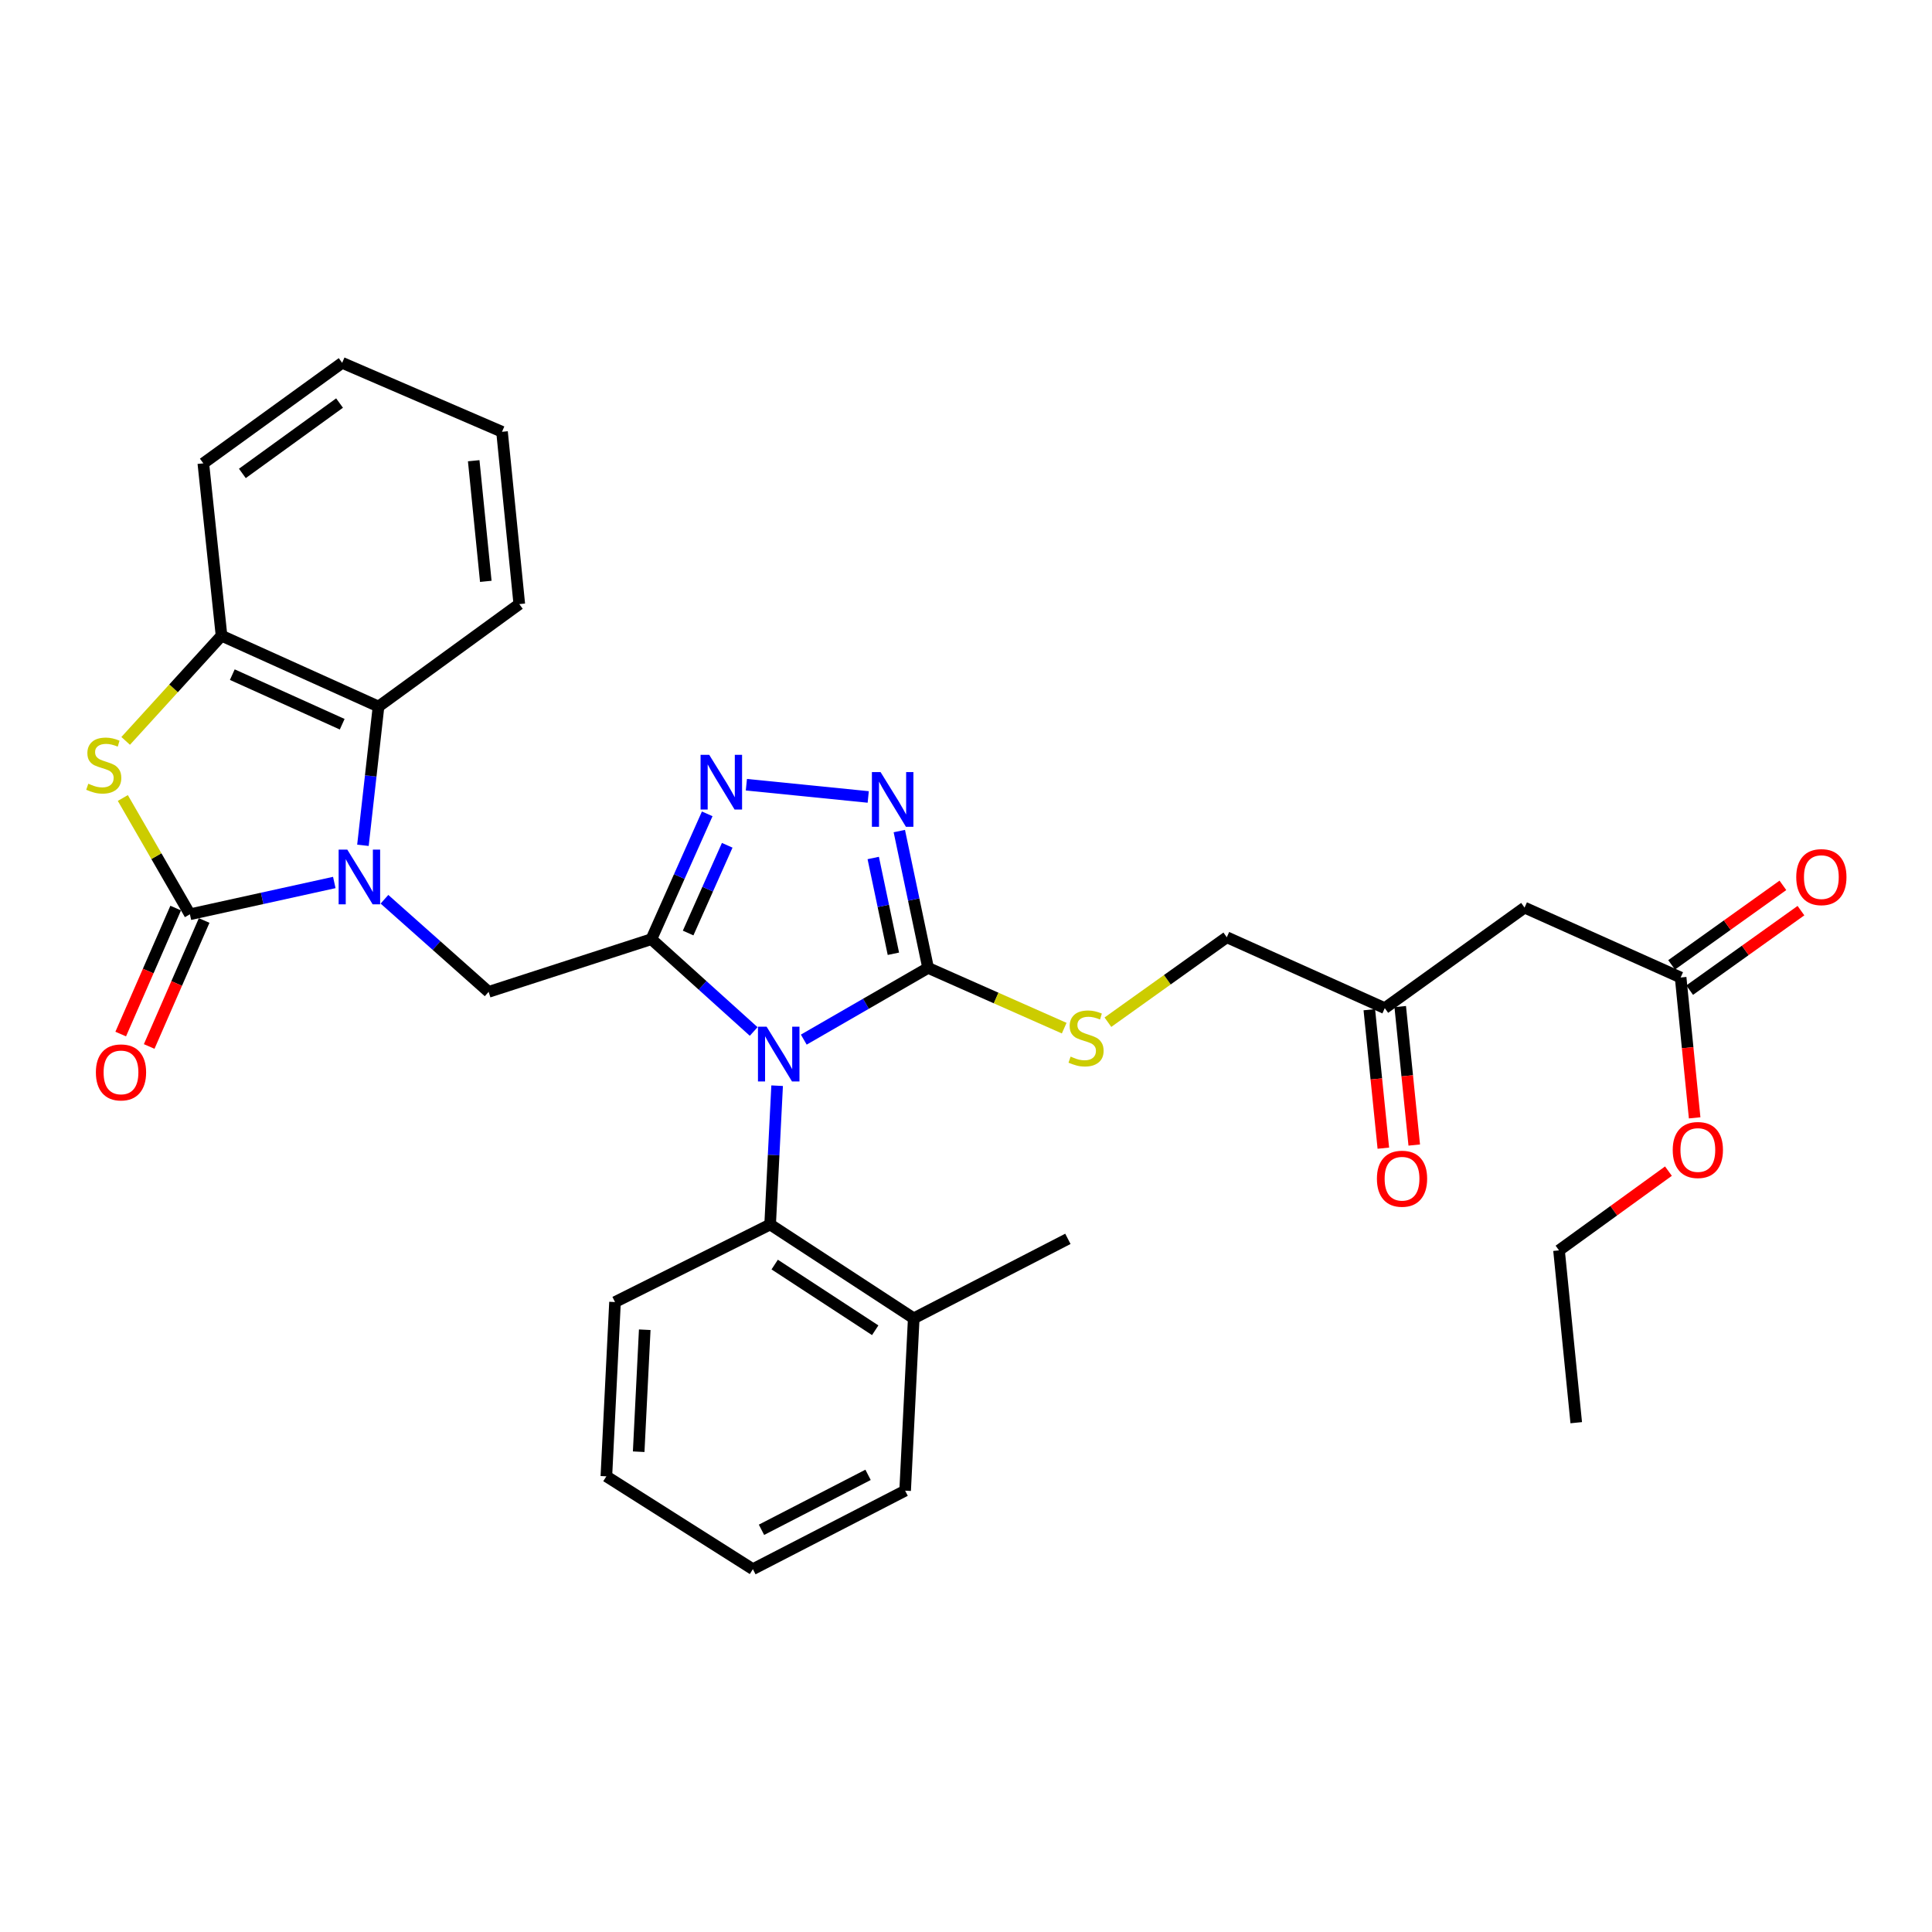 <?xml version='1.0' encoding='iso-8859-1'?>
<svg version='1.1' baseProfile='full'
              xmlns='http://www.w3.org/2000/svg'
                      xmlns:rdkit='http://www.rdkit.org/xml'
                      xmlns:xlink='http://www.w3.org/1999/xlink'
                  xml:space='preserve'
width='1000px' height='1000px' viewBox='0 0 1000 1000'>
<!-- END OF HEADER -->
<rect style='opacity:1.0;fill:#FFFFFF;stroke:none' width='1000' height='1000' x='0' y='0'> </rect>
<path class='bond-0' d='M 390.103,533.894 L 363.63,510.007' style='fill:none;fill-rule:evenodd;stroke:#0000FF;stroke-width:6px;stroke-linecap:butt;stroke-linejoin:miter;stroke-opacity:1' />
<path class='bond-0' d='M 363.63,510.007 L 337.157,486.12' style='fill:none;fill-rule:evenodd;stroke:#000000;stroke-width:6px;stroke-linecap:butt;stroke-linejoin:miter;stroke-opacity:1' />
<path class='bond-3' d='M 416.034,538.104 L 448.208,519.543' style='fill:none;fill-rule:evenodd;stroke:#0000FF;stroke-width:6px;stroke-linecap:butt;stroke-linejoin:miter;stroke-opacity:1' />
<path class='bond-3' d='M 448.208,519.543 L 480.383,500.982' style='fill:none;fill-rule:evenodd;stroke:#000000;stroke-width:6px;stroke-linecap:butt;stroke-linejoin:miter;stroke-opacity:1' />
<path class='bond-9' d='M 402.239,561.955 L 400.431,597.875' style='fill:none;fill-rule:evenodd;stroke:#0000FF;stroke-width:6px;stroke-linecap:butt;stroke-linejoin:miter;stroke-opacity:1' />
<path class='bond-9' d='M 400.431,597.875 L 398.623,633.794' style='fill:none;fill-rule:evenodd;stroke:#000000;stroke-width:6px;stroke-linecap:butt;stroke-linejoin:miter;stroke-opacity:1' />
<path class='bond-4' d='M 337.157,486.12 L 351.607,453.683' style='fill:none;fill-rule:evenodd;stroke:#000000;stroke-width:6px;stroke-linecap:butt;stroke-linejoin:miter;stroke-opacity:1' />
<path class='bond-4' d='M 351.607,453.683 L 366.057,421.245' style='fill:none;fill-rule:evenodd;stroke:#0000FF;stroke-width:6px;stroke-linecap:butt;stroke-linejoin:miter;stroke-opacity:1' />
<path class='bond-4' d='M 356.177,482.931 L 366.292,460.225' style='fill:none;fill-rule:evenodd;stroke:#000000;stroke-width:6px;stroke-linecap:butt;stroke-linejoin:miter;stroke-opacity:1' />
<path class='bond-4' d='M 366.292,460.225 L 376.408,437.519' style='fill:none;fill-rule:evenodd;stroke:#0000FF;stroke-width:6px;stroke-linecap:butt;stroke-linejoin:miter;stroke-opacity:1' />
<path class='bond-7' d='M 337.157,486.12 L 252.914,513.388' style='fill:none;fill-rule:evenodd;stroke:#000000;stroke-width:6px;stroke-linecap:butt;stroke-linejoin:miter;stroke-opacity:1' />
<path class='bond-1' d='M 198.995,465.451 L 225.955,489.42' style='fill:none;fill-rule:evenodd;stroke:#0000FF;stroke-width:6px;stroke-linecap:butt;stroke-linejoin:miter;stroke-opacity:1' />
<path class='bond-1' d='M 225.955,489.42 L 252.914,513.388' style='fill:none;fill-rule:evenodd;stroke:#000000;stroke-width:6px;stroke-linecap:butt;stroke-linejoin:miter;stroke-opacity:1' />
<path class='bond-2' d='M 173.032,456.773 L 135.666,465.003' style='fill:none;fill-rule:evenodd;stroke:#0000FF;stroke-width:6px;stroke-linecap:butt;stroke-linejoin:miter;stroke-opacity:1' />
<path class='bond-2' d='M 135.666,465.003 L 98.3,473.232' style='fill:none;fill-rule:evenodd;stroke:#000000;stroke-width:6px;stroke-linecap:butt;stroke-linejoin:miter;stroke-opacity:1' />
<path class='bond-8' d='M 187.856,437.534 L 191.889,401.62' style='fill:none;fill-rule:evenodd;stroke:#0000FF;stroke-width:6px;stroke-linecap:butt;stroke-linejoin:miter;stroke-opacity:1' />
<path class='bond-8' d='M 191.889,401.62 L 195.922,365.705' style='fill:none;fill-rule:evenodd;stroke:#000000;stroke-width:6px;stroke-linecap:butt;stroke-linejoin:miter;stroke-opacity:1' />
<path class='bond-6' d='M 98.3,473.232 L 80.938,443.136' style='fill:none;fill-rule:evenodd;stroke:#000000;stroke-width:6px;stroke-linecap:butt;stroke-linejoin:miter;stroke-opacity:1' />
<path class='bond-6' d='M 80.938,443.136 L 63.576,413.041' style='fill:none;fill-rule:evenodd;stroke:#CCCC00;stroke-width:6px;stroke-linecap:butt;stroke-linejoin:miter;stroke-opacity:1' />
<path class='bond-14' d='M 90.933,470.018 L 76.707,502.622' style='fill:none;fill-rule:evenodd;stroke:#000000;stroke-width:6px;stroke-linecap:butt;stroke-linejoin:miter;stroke-opacity:1' />
<path class='bond-14' d='M 76.707,502.622 L 62.481,535.227' style='fill:none;fill-rule:evenodd;stroke:#FF0000;stroke-width:6px;stroke-linecap:butt;stroke-linejoin:miter;stroke-opacity:1' />
<path class='bond-14' d='M 105.668,476.447 L 91.442,509.051' style='fill:none;fill-rule:evenodd;stroke:#000000;stroke-width:6px;stroke-linecap:butt;stroke-linejoin:miter;stroke-opacity:1' />
<path class='bond-14' d='M 91.442,509.051 L 77.216,541.656' style='fill:none;fill-rule:evenodd;stroke:#FF0000;stroke-width:6px;stroke-linecap:butt;stroke-linejoin:miter;stroke-opacity:1' />
<path class='bond-5' d='M 480.383,500.982 L 472.934,465.573' style='fill:none;fill-rule:evenodd;stroke:#000000;stroke-width:6px;stroke-linecap:butt;stroke-linejoin:miter;stroke-opacity:1' />
<path class='bond-5' d='M 472.934,465.573 L 465.485,430.163' style='fill:none;fill-rule:evenodd;stroke:#0000FF;stroke-width:6px;stroke-linecap:butt;stroke-linejoin:miter;stroke-opacity:1' />
<path class='bond-5' d='M 462.416,493.669 L 457.201,468.882' style='fill:none;fill-rule:evenodd;stroke:#000000;stroke-width:6px;stroke-linecap:butt;stroke-linejoin:miter;stroke-opacity:1' />
<path class='bond-5' d='M 457.201,468.882 L 451.987,444.095' style='fill:none;fill-rule:evenodd;stroke:#0000FF;stroke-width:6px;stroke-linecap:butt;stroke-linejoin:miter;stroke-opacity:1' />
<path class='bond-11' d='M 480.383,500.982 L 515.605,516.573' style='fill:none;fill-rule:evenodd;stroke:#000000;stroke-width:6px;stroke-linecap:butt;stroke-linejoin:miter;stroke-opacity:1' />
<path class='bond-11' d='M 515.605,516.573 L 550.827,532.164' style='fill:none;fill-rule:evenodd;stroke:#CCCC00;stroke-width:6px;stroke-linecap:butt;stroke-linejoin:miter;stroke-opacity:1' />
<path class='bond-32' d='M 386.324,406.165 L 449.395,412.504' style='fill:none;fill-rule:evenodd;stroke:#0000FF;stroke-width:6px;stroke-linecap:butt;stroke-linejoin:miter;stroke-opacity:1' />
<path class='bond-34' d='M 65.048,383.484 L 89.855,356.263' style='fill:none;fill-rule:evenodd;stroke:#CCCC00;stroke-width:6px;stroke-linecap:butt;stroke-linejoin:miter;stroke-opacity:1' />
<path class='bond-34' d='M 89.855,356.263 L 114.663,329.041' style='fill:none;fill-rule:evenodd;stroke:#000000;stroke-width:6px;stroke-linecap:butt;stroke-linejoin:miter;stroke-opacity:1' />
<path class='bond-10' d='M 195.922,365.705 L 114.663,329.041' style='fill:none;fill-rule:evenodd;stroke:#000000;stroke-width:6px;stroke-linecap:butt;stroke-linejoin:miter;stroke-opacity:1' />
<path class='bond-10' d='M 177.121,374.86 L 120.24,349.195' style='fill:none;fill-rule:evenodd;stroke:#000000;stroke-width:6px;stroke-linecap:butt;stroke-linejoin:miter;stroke-opacity:1' />
<path class='bond-21' d='M 195.922,365.705 L 268.786,312.679' style='fill:none;fill-rule:evenodd;stroke:#000000;stroke-width:6px;stroke-linecap:butt;stroke-linejoin:miter;stroke-opacity:1' />
<path class='bond-16' d='M 398.623,633.794 L 472.952,682.364' style='fill:none;fill-rule:evenodd;stroke:#000000;stroke-width:6px;stroke-linecap:butt;stroke-linejoin:miter;stroke-opacity:1' />
<path class='bond-16' d='M 400.978,654.538 L 453.008,688.537' style='fill:none;fill-rule:evenodd;stroke:#000000;stroke-width:6px;stroke-linecap:butt;stroke-linejoin:miter;stroke-opacity:1' />
<path class='bond-22' d='M 398.623,633.794 L 318.329,673.942' style='fill:none;fill-rule:evenodd;stroke:#000000;stroke-width:6px;stroke-linecap:butt;stroke-linejoin:miter;stroke-opacity:1' />
<path class='bond-23' d='M 114.663,329.041 L 105.24,239.824' style='fill:none;fill-rule:evenodd;stroke:#000000;stroke-width:6px;stroke-linecap:butt;stroke-linejoin:miter;stroke-opacity:1' />
<path class='bond-19' d='M 573.46,529.085 L 604.224,507.103' style='fill:none;fill-rule:evenodd;stroke:#CCCC00;stroke-width:6px;stroke-linecap:butt;stroke-linejoin:miter;stroke-opacity:1' />
<path class='bond-19' d='M 604.224,507.103 L 634.988,485.12' style='fill:none;fill-rule:evenodd;stroke:#000000;stroke-width:6px;stroke-linecap:butt;stroke-linejoin:miter;stroke-opacity:1' />
<path class='bond-12' d='M 789.11,469.776 L 716.756,521.811' style='fill:none;fill-rule:evenodd;stroke:#000000;stroke-width:6px;stroke-linecap:butt;stroke-linejoin:miter;stroke-opacity:1' />
<path class='bond-13' d='M 789.11,469.776 L 869.896,505.957' style='fill:none;fill-rule:evenodd;stroke:#000000;stroke-width:6px;stroke-linecap:butt;stroke-linejoin:miter;stroke-opacity:1' />
<path class='bond-17' d='M 874.569,512.498 L 903.369,491.92' style='fill:none;fill-rule:evenodd;stroke:#000000;stroke-width:6px;stroke-linecap:butt;stroke-linejoin:miter;stroke-opacity:1' />
<path class='bond-17' d='M 903.369,491.92 L 932.168,471.342' style='fill:none;fill-rule:evenodd;stroke:#FF0000;stroke-width:6px;stroke-linecap:butt;stroke-linejoin:miter;stroke-opacity:1' />
<path class='bond-17' d='M 865.223,499.417 L 894.022,478.839' style='fill:none;fill-rule:evenodd;stroke:#000000;stroke-width:6px;stroke-linecap:butt;stroke-linejoin:miter;stroke-opacity:1' />
<path class='bond-17' d='M 894.022,478.839 L 922.822,458.261' style='fill:none;fill-rule:evenodd;stroke:#FF0000;stroke-width:6px;stroke-linecap:butt;stroke-linejoin:miter;stroke-opacity:1' />
<path class='bond-20' d='M 869.896,505.957 L 873.522,542.276' style='fill:none;fill-rule:evenodd;stroke:#000000;stroke-width:6px;stroke-linecap:butt;stroke-linejoin:miter;stroke-opacity:1' />
<path class='bond-20' d='M 873.522,542.276 L 877.148,578.596' style='fill:none;fill-rule:evenodd;stroke:#FF0000;stroke-width:6px;stroke-linecap:butt;stroke-linejoin:miter;stroke-opacity:1' />
<path class='bond-15' d='M 716.756,521.811 L 634.988,485.12' style='fill:none;fill-rule:evenodd;stroke:#000000;stroke-width:6px;stroke-linecap:butt;stroke-linejoin:miter;stroke-opacity:1' />
<path class='bond-18' d='M 708.758,522.621 L 712.387,558.456' style='fill:none;fill-rule:evenodd;stroke:#000000;stroke-width:6px;stroke-linecap:butt;stroke-linejoin:miter;stroke-opacity:1' />
<path class='bond-18' d='M 712.387,558.456 L 716.016,594.292' style='fill:none;fill-rule:evenodd;stroke:#FF0000;stroke-width:6px;stroke-linecap:butt;stroke-linejoin:miter;stroke-opacity:1' />
<path class='bond-18' d='M 724.753,521.001 L 728.382,556.837' style='fill:none;fill-rule:evenodd;stroke:#000000;stroke-width:6px;stroke-linecap:butt;stroke-linejoin:miter;stroke-opacity:1' />
<path class='bond-18' d='M 728.382,556.837 L 732.011,592.672' style='fill:none;fill-rule:evenodd;stroke:#FF0000;stroke-width:6px;stroke-linecap:butt;stroke-linejoin:miter;stroke-opacity:1' />
<path class='bond-24' d='M 472.952,682.364 L 552.737,641.226' style='fill:none;fill-rule:evenodd;stroke:#000000;stroke-width:6px;stroke-linecap:butt;stroke-linejoin:miter;stroke-opacity:1' />
<path class='bond-25' d='M 472.952,682.364 L 468.495,771.572' style='fill:none;fill-rule:evenodd;stroke:#000000;stroke-width:6px;stroke-linecap:butt;stroke-linejoin:miter;stroke-opacity:1' />
<path class='bond-26' d='M 863.583,606.177 L 835.265,626.684' style='fill:none;fill-rule:evenodd;stroke:#FF0000;stroke-width:6px;stroke-linecap:butt;stroke-linejoin:miter;stroke-opacity:1' />
<path class='bond-26' d='M 835.265,626.684 L 806.947,647.192' style='fill:none;fill-rule:evenodd;stroke:#000000;stroke-width:6px;stroke-linecap:butt;stroke-linejoin:miter;stroke-opacity:1' />
<path class='bond-27' d='M 268.786,312.679 L 259.845,223.488' style='fill:none;fill-rule:evenodd;stroke:#000000;stroke-width:6px;stroke-linecap:butt;stroke-linejoin:miter;stroke-opacity:1' />
<path class='bond-27' d='M 251.448,300.904 L 245.19,238.47' style='fill:none;fill-rule:evenodd;stroke:#000000;stroke-width:6px;stroke-linecap:butt;stroke-linejoin:miter;stroke-opacity:1' />
<path class='bond-28' d='M 318.329,673.942 L 313.854,764.141' style='fill:none;fill-rule:evenodd;stroke:#000000;stroke-width:6px;stroke-linecap:butt;stroke-linejoin:miter;stroke-opacity:1' />
<path class='bond-28' d='M 333.715,688.268 L 330.582,751.408' style='fill:none;fill-rule:evenodd;stroke:#000000;stroke-width:6px;stroke-linecap:butt;stroke-linejoin:miter;stroke-opacity:1' />
<path class='bond-35' d='M 105.24,239.824 L 177.103,187.798' style='fill:none;fill-rule:evenodd;stroke:#000000;stroke-width:6px;stroke-linecap:butt;stroke-linejoin:miter;stroke-opacity:1' />
<path class='bond-35' d='M 125.447,245.043 L 175.752,208.624' style='fill:none;fill-rule:evenodd;stroke:#000000;stroke-width:6px;stroke-linecap:butt;stroke-linejoin:miter;stroke-opacity:1' />
<path class='bond-33' d='M 468.495,771.572 L 389.692,812.202' style='fill:none;fill-rule:evenodd;stroke:#000000;stroke-width:6px;stroke-linecap:butt;stroke-linejoin:miter;stroke-opacity:1' />
<path class='bond-33' d='M 449.307,763.378 L 394.145,791.818' style='fill:none;fill-rule:evenodd;stroke:#000000;stroke-width:6px;stroke-linecap:butt;stroke-linejoin:miter;stroke-opacity:1' />
<path class='bond-30' d='M 806.947,647.192 L 815.86,736.382' style='fill:none;fill-rule:evenodd;stroke:#000000;stroke-width:6px;stroke-linecap:butt;stroke-linejoin:miter;stroke-opacity:1' />
<path class='bond-29' d='M 259.845,223.488 L 177.103,187.798' style='fill:none;fill-rule:evenodd;stroke:#000000;stroke-width:6px;stroke-linecap:butt;stroke-linejoin:miter;stroke-opacity:1' />
<path class='bond-31' d='M 313.854,764.141 L 389.692,812.202' style='fill:none;fill-rule:evenodd;stroke:#000000;stroke-width:6px;stroke-linecap:butt;stroke-linejoin:miter;stroke-opacity:1' />
<path  class='atom-0' d='M 396.802 531.427
L 406.082 546.427
Q 407.002 547.907, 408.482 550.587
Q 409.962 553.267, 410.042 553.427
L 410.042 531.427
L 413.802 531.427
L 413.802 559.747
L 409.922 559.747
L 399.962 543.347
Q 398.802 541.427, 397.562 539.227
Q 396.362 537.027, 396.002 536.347
L 396.002 559.747
L 392.322 559.747
L 392.322 531.427
L 396.802 531.427
' fill='#0000FF'/>
<path  class='atom-2' d='M 179.757 439.753
L 189.037 454.753
Q 189.957 456.233, 191.437 458.913
Q 192.917 461.593, 192.997 461.753
L 192.997 439.753
L 196.757 439.753
L 196.757 468.073
L 192.877 468.073
L 182.917 451.673
Q 181.757 449.753, 180.517 447.553
Q 179.317 445.353, 178.957 444.673
L 178.957 468.073
L 175.277 468.073
L 175.277 439.753
L 179.757 439.753
' fill='#0000FF'/>
<path  class='atom-5' d='M 367.096 390.701
L 376.376 405.701
Q 377.296 407.181, 378.776 409.861
Q 380.256 412.541, 380.336 412.701
L 380.336 390.701
L 384.096 390.701
L 384.096 419.021
L 380.216 419.021
L 370.256 402.621
Q 369.096 400.701, 367.856 398.501
Q 366.656 396.301, 366.296 395.621
L 366.296 419.021
L 362.616 419.021
L 362.616 390.701
L 367.096 390.701
' fill='#0000FF'/>
<path  class='atom-6' d='M 455.777 399.615
L 465.057 414.615
Q 465.977 416.095, 467.457 418.775
Q 468.937 421.455, 469.017 421.615
L 469.017 399.615
L 472.777 399.615
L 472.777 427.935
L 468.897 427.935
L 458.937 411.535
Q 457.777 409.615, 456.537 407.415
Q 455.337 405.215, 454.977 404.535
L 454.977 427.935
L 451.297 427.935
L 451.297 399.615
L 455.777 399.615
' fill='#0000FF'/>
<path  class='atom-7' d='M 45.705 405.65
Q 46.025 405.77, 47.345 406.33
Q 48.665 406.89, 50.105 407.25
Q 51.585 407.57, 53.025 407.57
Q 55.705 407.57, 57.265 406.29
Q 58.825 404.97, 58.825 402.69
Q 58.825 401.13, 58.025 400.17
Q 57.265 399.21, 56.065 398.69
Q 54.865 398.17, 52.865 397.57
Q 50.345 396.81, 48.825 396.09
Q 47.345 395.37, 46.265 393.85
Q 45.225 392.33, 45.225 389.77
Q 45.225 386.21, 47.625 384.01
Q 50.065 381.81, 54.865 381.81
Q 58.145 381.81, 61.865 383.37
L 60.945 386.45
Q 57.545 385.05, 54.985 385.05
Q 52.225 385.05, 50.705 386.21
Q 49.185 387.33, 49.225 389.29
Q 49.225 390.81, 49.985 391.73
Q 50.785 392.65, 51.905 393.17
Q 53.065 393.69, 54.985 394.29
Q 57.545 395.09, 59.065 395.89
Q 60.585 396.69, 61.665 398.33
Q 62.785 399.93, 62.785 402.69
Q 62.785 406.61, 60.145 408.73
Q 57.545 410.81, 53.185 410.81
Q 50.665 410.81, 48.745 410.25
Q 46.865 409.73, 44.625 408.81
L 45.705 405.65
' fill='#CCCC00'/>
<path  class='atom-12' d='M 554.142 546.893
Q 554.462 547.013, 555.782 547.573
Q 557.102 548.133, 558.542 548.493
Q 560.022 548.813, 561.462 548.813
Q 564.142 548.813, 565.702 547.533
Q 567.262 546.213, 567.262 543.933
Q 567.262 542.373, 566.462 541.413
Q 565.702 540.453, 564.502 539.933
Q 563.302 539.413, 561.302 538.813
Q 558.782 538.053, 557.262 537.333
Q 555.782 536.613, 554.702 535.093
Q 553.662 533.573, 553.662 531.013
Q 553.662 527.453, 556.062 525.253
Q 558.502 523.053, 563.302 523.053
Q 566.582 523.053, 570.302 524.613
L 569.382 527.693
Q 565.982 526.293, 563.422 526.293
Q 560.662 526.293, 559.142 527.453
Q 557.622 528.573, 557.662 530.533
Q 557.662 532.053, 558.422 532.973
Q 559.222 533.893, 560.342 534.413
Q 561.502 534.933, 563.422 535.533
Q 565.982 536.333, 567.502 537.133
Q 569.022 537.933, 570.102 539.573
Q 571.222 541.173, 571.222 543.933
Q 571.222 547.853, 568.582 549.973
Q 565.982 552.053, 561.622 552.053
Q 559.102 552.053, 557.182 551.493
Q 555.302 550.973, 553.062 550.053
L 554.142 546.893
' fill='#CCCC00'/>
<path  class='atom-15' d='M 49.628 555.071
Q 49.628 548.271, 52.988 544.471
Q 56.348 540.671, 62.628 540.671
Q 68.908 540.671, 72.268 544.471
Q 75.628 548.271, 75.628 555.071
Q 75.628 561.951, 72.228 565.871
Q 68.828 569.751, 62.628 569.751
Q 56.388 569.751, 52.988 565.871
Q 49.628 561.991, 49.628 555.071
M 62.628 566.551
Q 66.948 566.551, 69.268 563.671
Q 71.628 560.751, 71.628 555.071
Q 71.628 549.511, 69.268 546.711
Q 66.948 543.871, 62.628 543.871
Q 58.308 543.871, 55.948 546.671
Q 53.628 549.471, 53.628 555.071
Q 53.628 560.791, 55.948 563.671
Q 58.308 566.551, 62.628 566.551
' fill='#FF0000'/>
<path  class='atom-18' d='M 929.733 453.993
Q 929.733 447.193, 933.093 443.393
Q 936.453 439.593, 942.733 439.593
Q 949.013 439.593, 952.373 443.393
Q 955.733 447.193, 955.733 453.993
Q 955.733 460.873, 952.333 464.793
Q 948.933 468.673, 942.733 468.673
Q 936.493 468.673, 933.093 464.793
Q 929.733 460.913, 929.733 453.993
M 942.733 465.473
Q 947.053 465.473, 949.373 462.593
Q 951.733 459.673, 951.733 453.993
Q 951.733 448.433, 949.373 445.633
Q 947.053 442.793, 942.733 442.793
Q 938.413 442.793, 936.053 445.593
Q 933.733 448.393, 933.733 453.993
Q 933.733 459.713, 936.053 462.593
Q 938.413 465.473, 942.733 465.473
' fill='#FF0000'/>
<path  class='atom-19' d='M 712.688 610.099
Q 712.688 603.299, 716.048 599.499
Q 719.408 595.699, 725.688 595.699
Q 731.968 595.699, 735.328 599.499
Q 738.688 603.299, 738.688 610.099
Q 738.688 616.979, 735.288 620.899
Q 731.888 624.779, 725.688 624.779
Q 719.448 624.779, 716.048 620.899
Q 712.688 617.019, 712.688 610.099
M 725.688 621.579
Q 730.008 621.579, 732.328 618.699
Q 734.688 615.779, 734.688 610.099
Q 734.688 604.539, 732.328 601.739
Q 730.008 598.899, 725.688 598.899
Q 721.368 598.899, 719.008 601.699
Q 716.688 604.499, 716.688 610.099
Q 716.688 615.819, 719.008 618.699
Q 721.368 621.579, 725.688 621.579
' fill='#FF0000'/>
<path  class='atom-21' d='M 865.801 595.237
Q 865.801 588.437, 869.161 584.637
Q 872.521 580.837, 878.801 580.837
Q 885.081 580.837, 888.441 584.637
Q 891.801 588.437, 891.801 595.237
Q 891.801 602.117, 888.401 606.037
Q 885.001 609.917, 878.801 609.917
Q 872.561 609.917, 869.161 606.037
Q 865.801 602.157, 865.801 595.237
M 878.801 606.717
Q 883.121 606.717, 885.441 603.837
Q 887.801 600.917, 887.801 595.237
Q 887.801 589.677, 885.441 586.877
Q 883.121 584.037, 878.801 584.037
Q 874.481 584.037, 872.121 586.837
Q 869.801 589.637, 869.801 595.237
Q 869.801 600.957, 872.121 603.837
Q 874.481 606.717, 878.801 606.717
' fill='#FF0000'/>
</svg>
